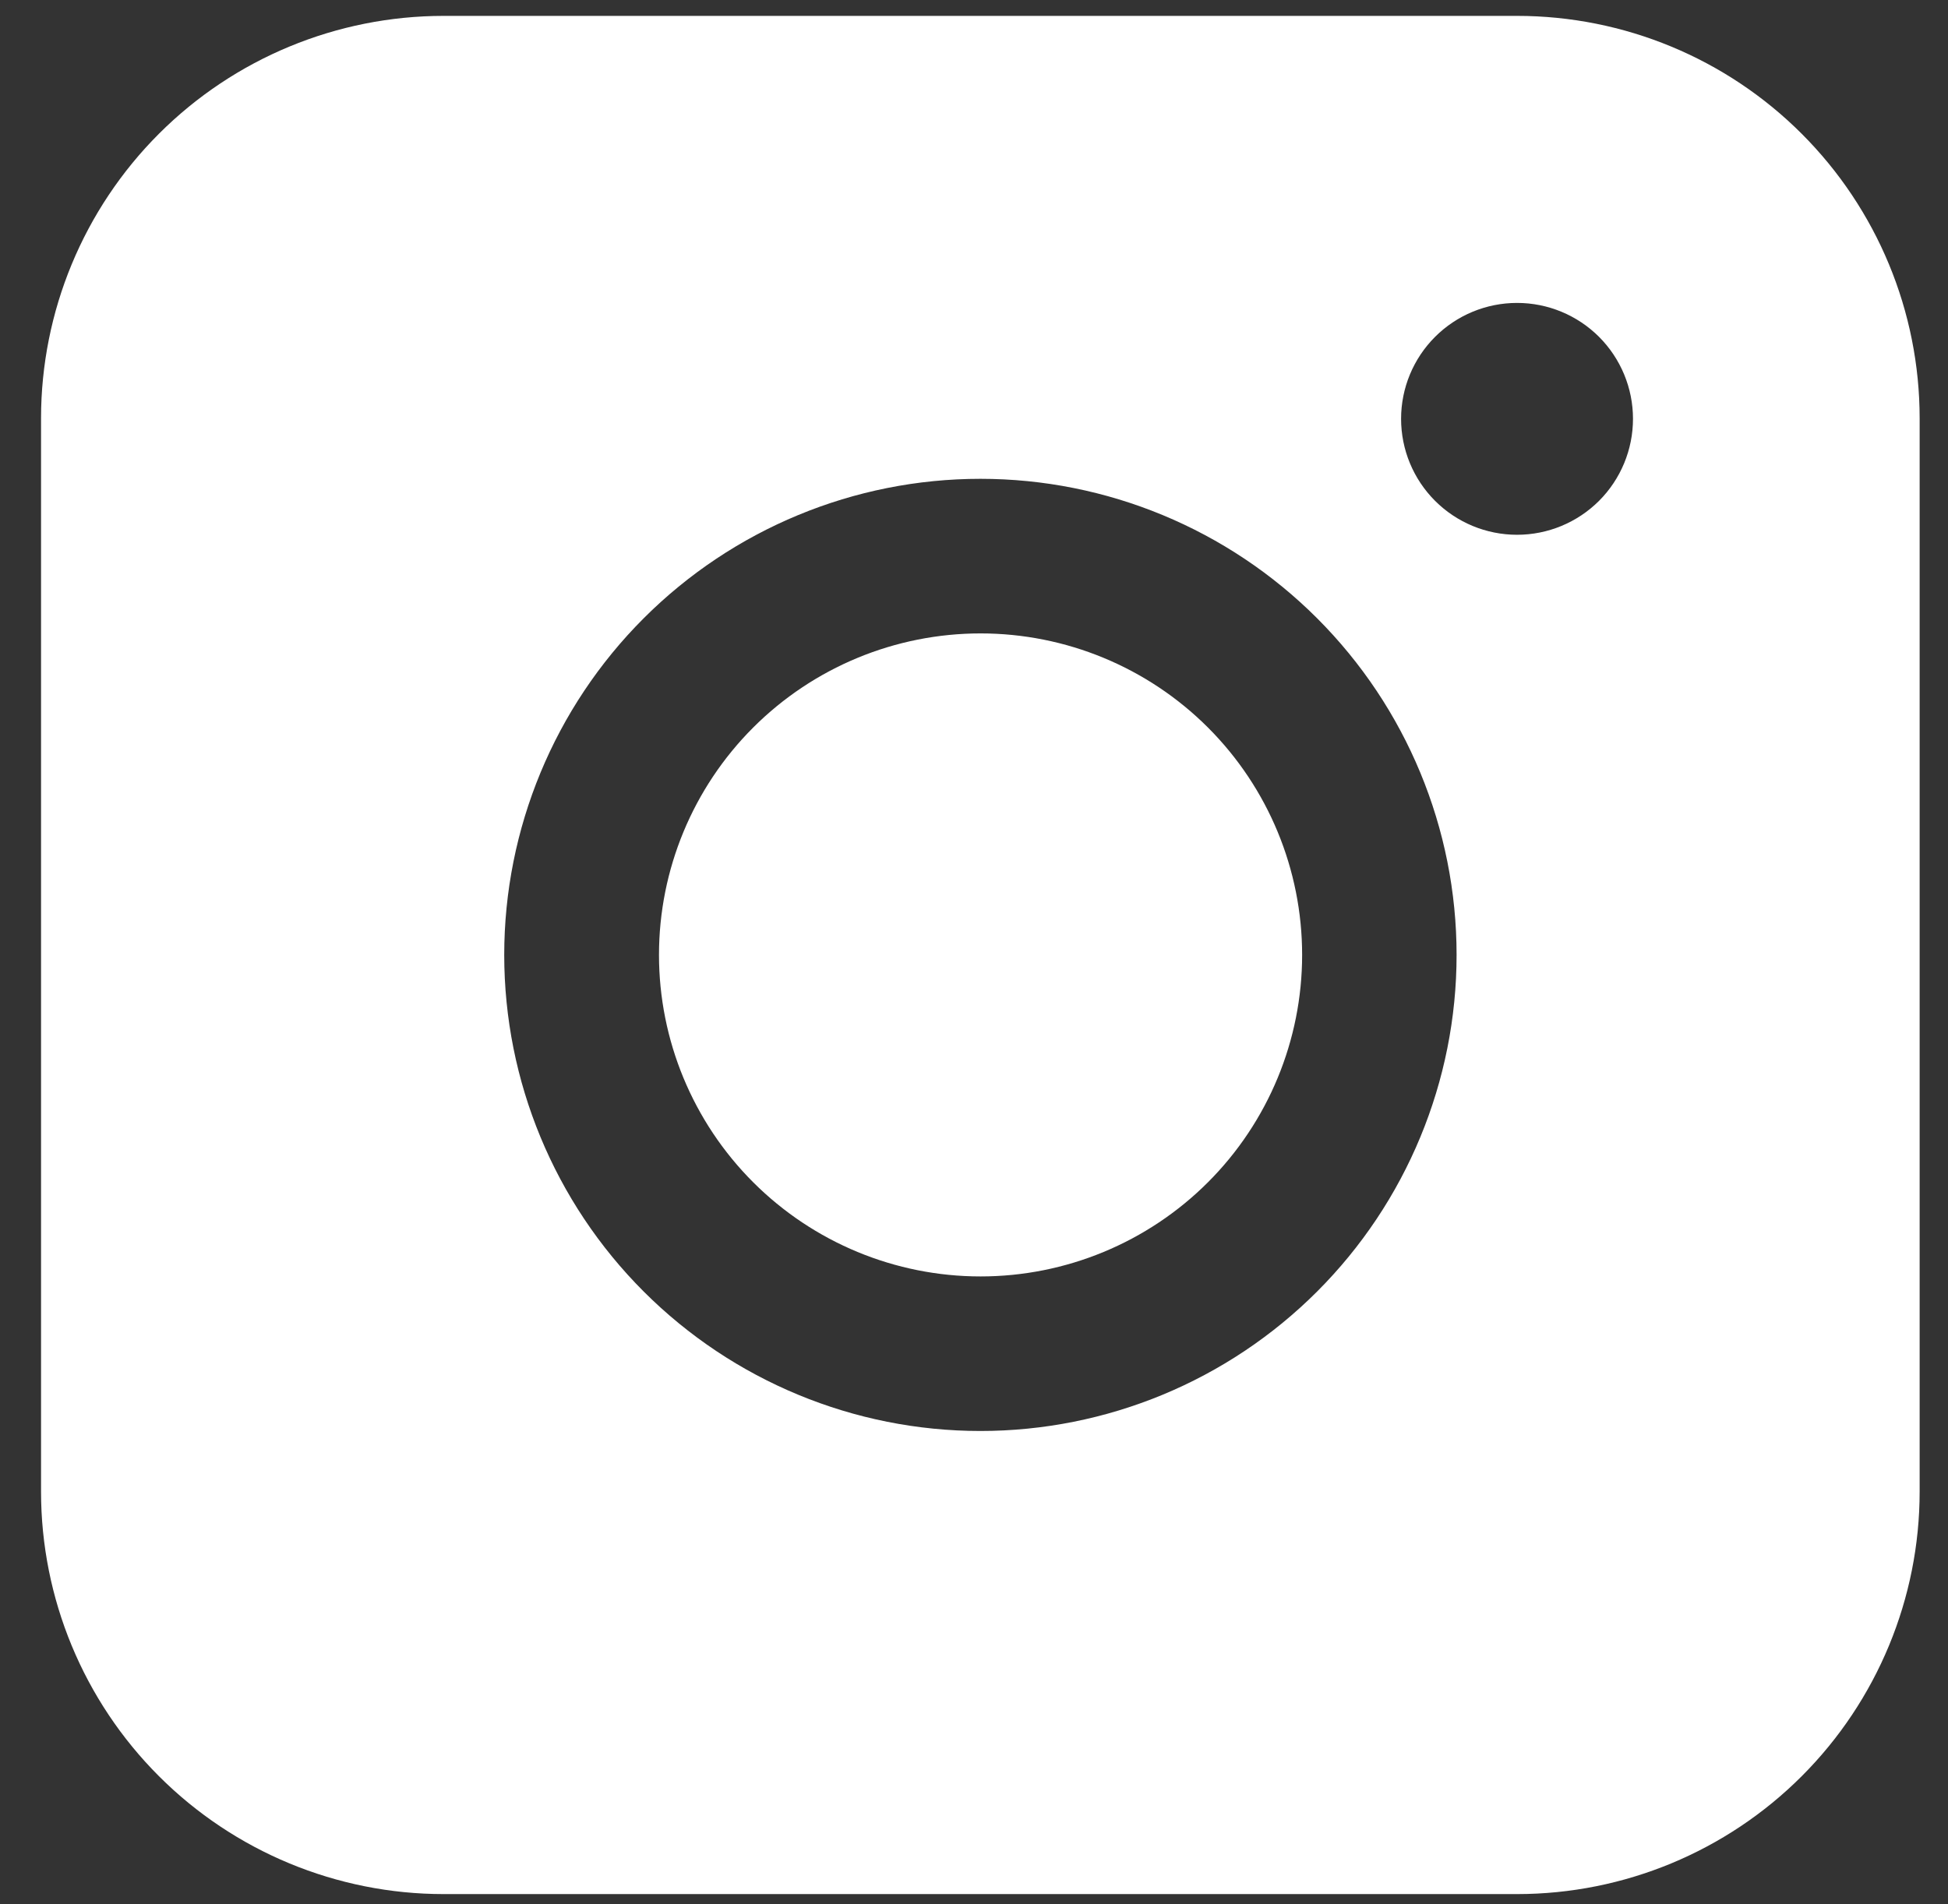 <svg width="45" height="44" viewBox="0 0 45 44" fill="none" xmlns="http://www.w3.org/2000/svg">
<rect x="0" y="0" width="45" height="44" fill="#333333" stroke="none"/>
<path fill-rule="evenodd" clip-rule="evenodd" d="M10.248 0.367C7.782 0.367 5.417 1.346 3.673 3.089C1.929 4.833 0.949 7.197 0.948 9.663V34.463C0.948 36.93 1.928 39.295 3.672 41.039C5.416 42.783 7.782 43.763 10.248 43.763H35.048C37.514 43.762 39.879 42.782 41.622 41.038C43.365 39.294 44.345 36.929 44.345 34.463V9.663C44.344 7.198 43.364 4.834 41.621 3.091C39.878 1.347 37.514 0.368 35.048 0.367H10.248ZM37.723 9.677C37.723 10.388 37.441 11.069 36.939 11.572C36.436 12.074 35.755 12.356 35.045 12.356C34.334 12.356 33.653 12.074 33.151 11.572C32.648 11.069 32.366 10.388 32.366 9.677C32.366 8.967 32.648 8.286 33.151 7.783C33.653 7.281 34.334 6.999 35.045 6.999C35.755 6.999 36.436 7.281 36.939 7.783C37.441 8.286 37.723 8.967 37.723 9.677ZM22.652 14.635C20.682 14.635 18.792 15.417 17.399 16.81C16.006 18.203 15.223 20.093 15.223 22.063C15.223 24.033 16.006 25.923 17.399 27.316C18.792 28.709 20.682 29.492 22.652 29.492C24.622 29.492 26.512 28.709 27.905 27.316C29.298 25.923 30.08 24.033 30.08 22.063C30.08 20.093 29.298 18.203 27.905 16.81C26.512 15.417 24.622 14.635 22.652 14.635ZM11.648 22.063C11.648 19.146 12.807 16.348 14.87 14.285C16.933 12.222 19.731 11.063 22.648 11.063C25.566 11.063 28.363 12.222 30.426 14.285C32.489 16.348 33.648 19.146 33.648 22.063C33.648 24.98 32.489 27.778 30.426 29.841C28.363 31.904 25.566 33.063 22.648 33.063C19.731 33.063 16.933 31.904 14.87 29.841C12.807 27.778 11.648 24.98 11.648 22.063Z" fill="white"/>
</svg>
